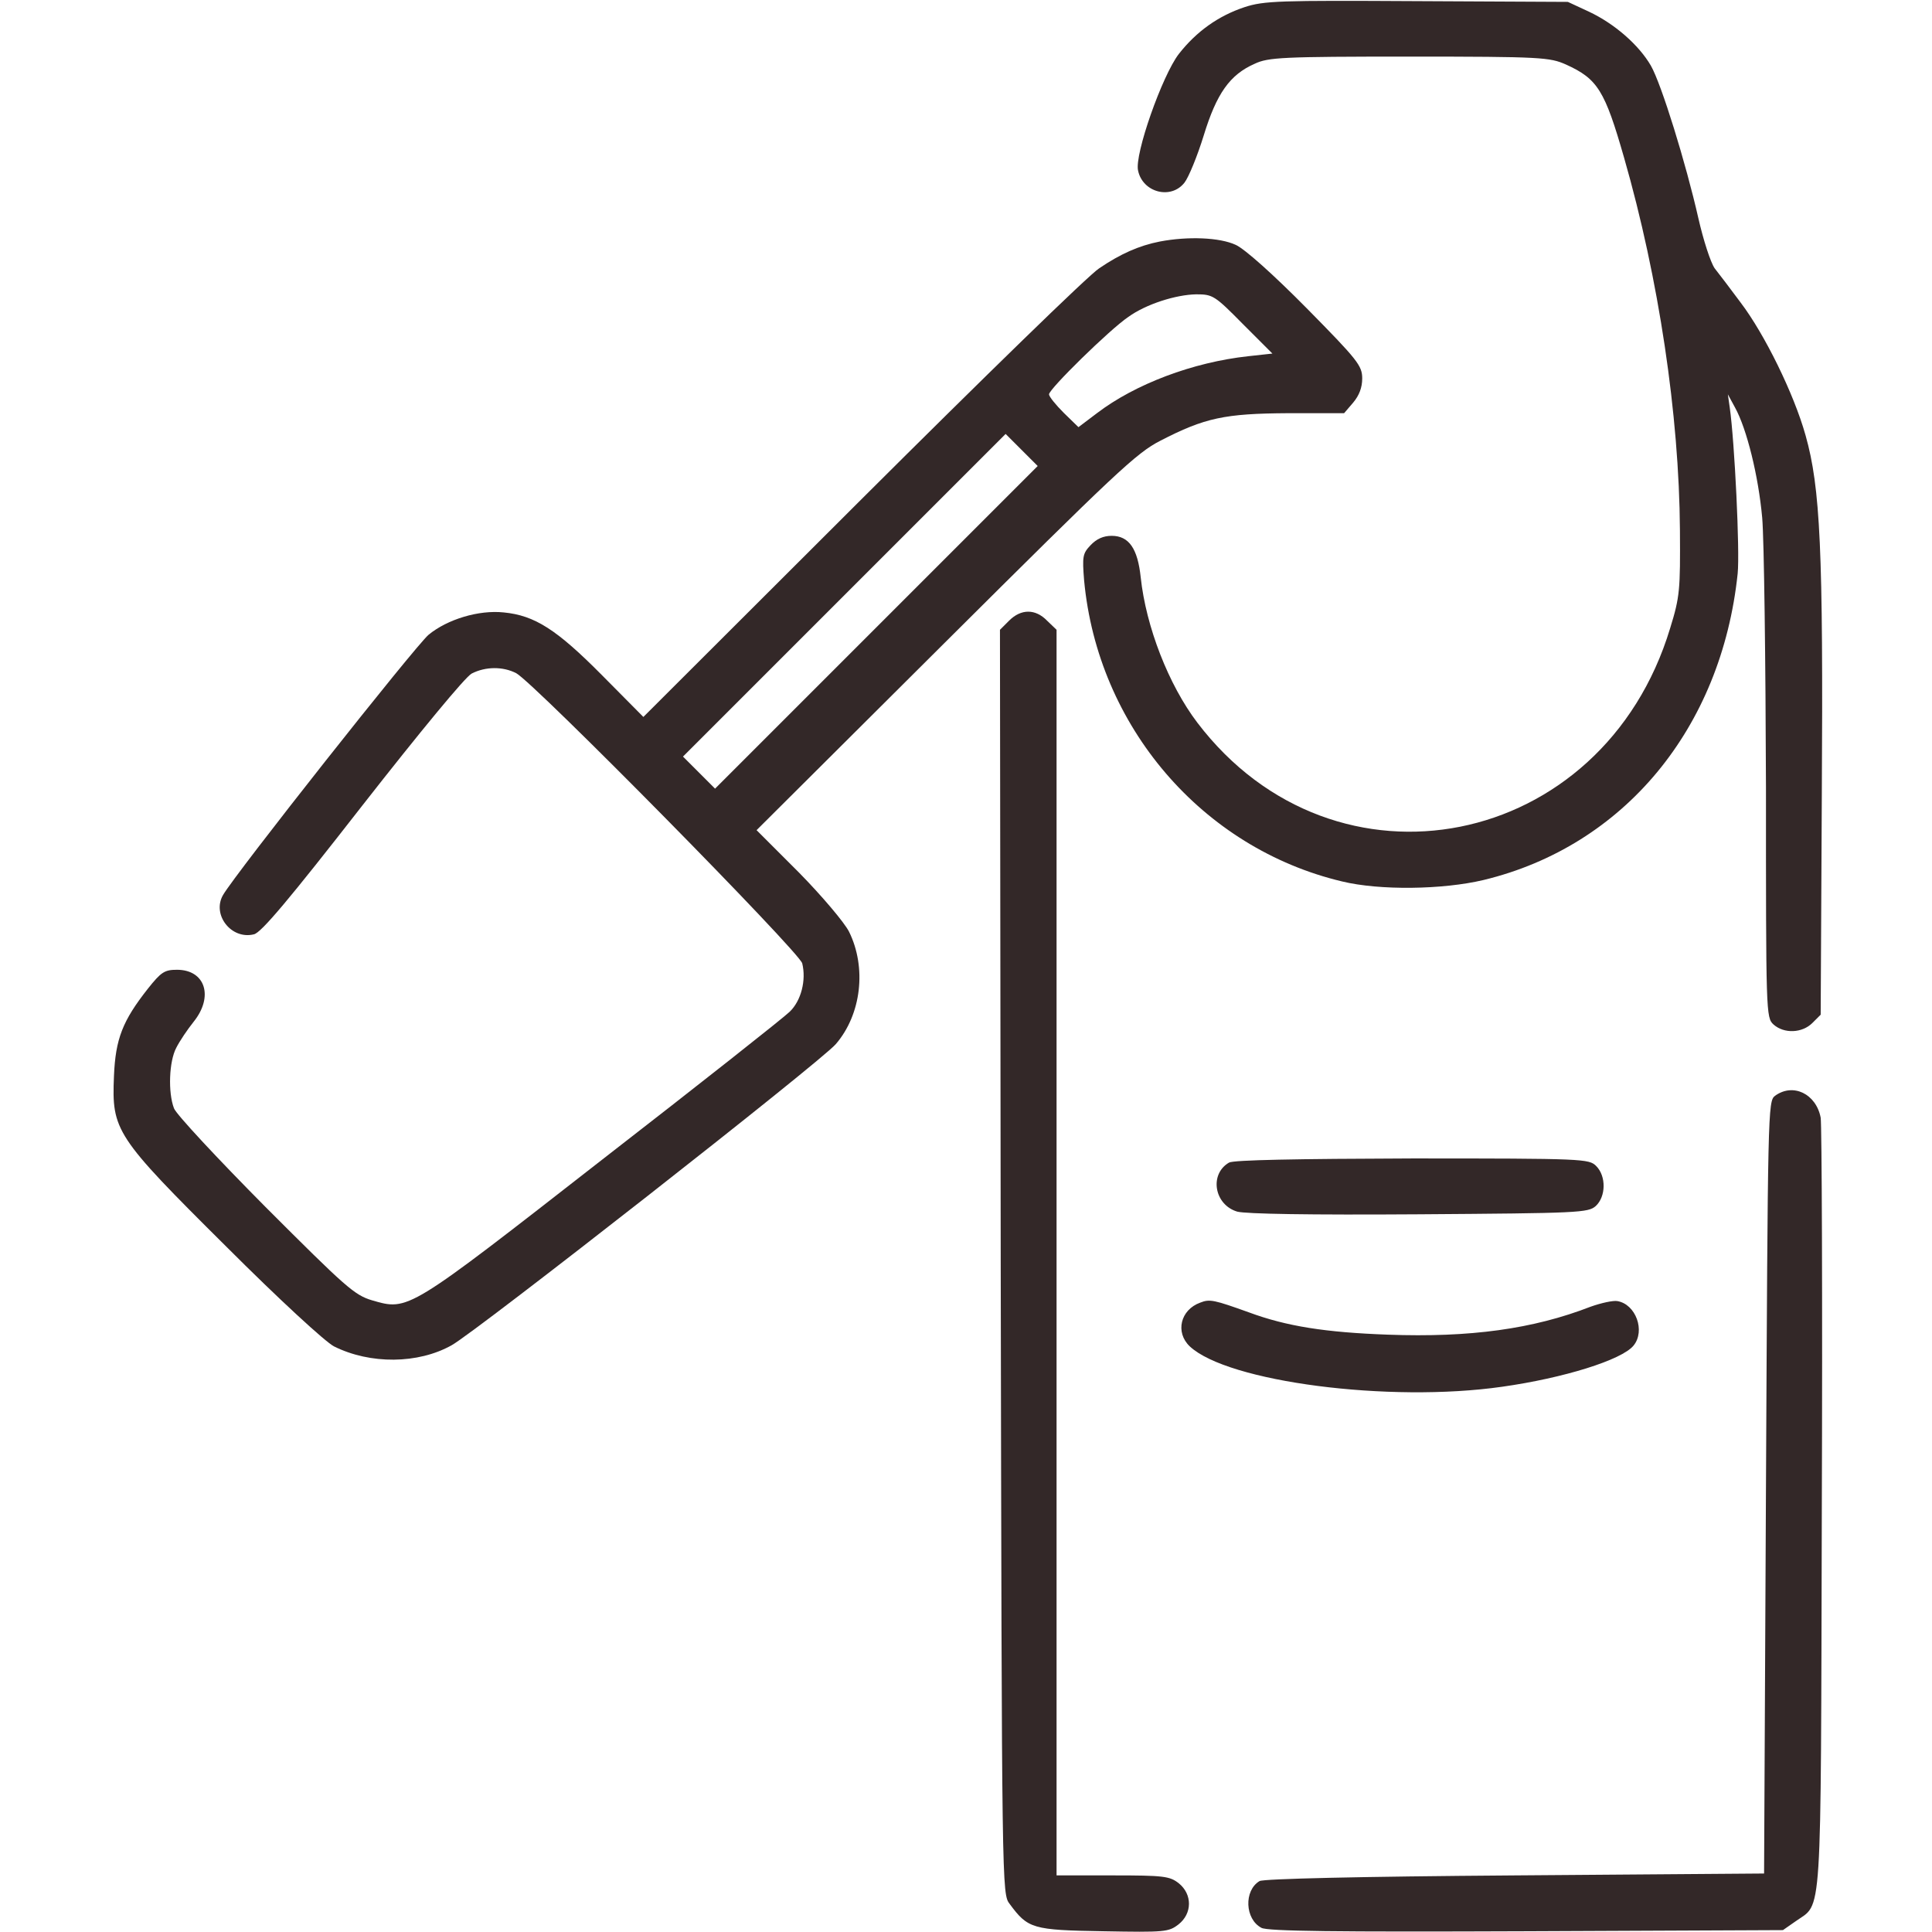 <?xml version="1.0" standalone="no"?>
<!DOCTYPE svg PUBLIC "-//W3C//DTD SVG 20010904//EN" "http://www.w3.org/TR/2001/REC-SVG-20010904/DTD/svg10.dtd">
<svg xmlns="http://www.w3.org/2000/svg" version="1.0" width="512pt" height="512pt" viewBox="0 0 512 512" preserveAspectRatio="xMidYMid meet" fill="#332828">

<g transform="translate(0,512) scale(0.1,-0.1)" fill="#332828" stroke="none">
<path d="M3298 5101 c-69 -23 -127 -64 -174 -124 -44 -57 -118 -267 -108 -309 12 -58 87 -78 123 -32 11 14 34 70 51 125 34 111 69 161 135 190 36 17 73 19 410 19 351 0 372 -2 415 -21 84 -38 103 -69 154 -247 92 -320 146 -682 148 -987 1 -158 0 -176 -26 -260 -178 -589 -888 -730 -1253 -250 -76 100 -136 254 -150 385 -8 76 -31 110 -77 110 -22 0 -40 -8 -56 -25 -21 -22 -22 -30 -17 -93 36 -387 313 -710 684 -798 99 -24 266 -22 375 4 372 90 630 402 673 812 6 59 -8 349 -21 440 l-5 35 19 -35 c31 -56 62 -181 72 -292 5 -57 9 -378 10 -714 0 -599 0 -611 20 -629 28 -25 76 -23 103 4 l22 22 3 582 c4 649 -4 815 -43 953 -31 111 -109 269 -172 352 -26 35 -57 76 -69 91 -11 16 -30 75 -43 132 -33 146 -98 356 -126 405 -32 55 -96 111 -164 143 l-56 26 -400 2 c-365 2 -405 1 -457 -16z"/>
<path d="M3074 4480 c-56 -11 -105 -33 -161 -71 -27 -17 -309 -292 -628 -610 l-580 -579 -110 111 c-120 121 -178 158 -260 166 -66 7 -149 -18 -199 -59 -34 -28 -513 -634 -545 -690 -30 -52 22 -119 82 -104 19 4 93 92 287 341 155 198 273 341 290 350 37 19 83 19 118 1 48 -26 750 -738 758 -769 11 -45 -3 -99 -33 -128 -15 -15 -239 -192 -497 -392 -518 -404 -513 -401 -610 -373 -47 14 -70 35 -283 248 -127 128 -237 246 -242 261 -16 42 -13 124 6 160 9 18 30 49 46 69 54 67 31 138 -44 138 -33 0 -42 -6 -77 -50 -67 -85 -86 -133 -90 -232 -6 -144 3 -159 296 -450 144 -144 264 -254 287 -266 96 -48 223 -47 312 3 65 36 979 752 1018 798 68 79 82 203 35 298 -12 24 -72 95 -133 157 l-112 112 500 498 c450 448 507 502 570 534 118 61 171 72 338 73 l149 0 24 28 c16 19 24 40 24 64 0 34 -12 49 -147 186 -89 90 -164 157 -188 168 -43 20 -127 23 -201 9z m220 -219 l78 -78 -64 -7 c-147 -16 -300 -74 -401 -151 l-49 -37 -39 38 c-21 21 -39 43 -39 49 0 14 161 172 210 205 47 34 126 59 180 60 44 0 49 -3 124 -79z m-971 -803 l-428 -428 -42 42 -43 43 427 427 428 428 42 -42 43 -43 -427 -427z"/>
<path d="M2674 3475 l-24 -24 2 -1675 c3 -1674 3 -1675 24 -1702 48 -65 60 -69 248 -72 163 -3 173 -2 199 18 37 29 37 80 1 109 -24 19 -40 21 -175 21 l-149 0 0 1650 0 1651 -25 24 c-31 32 -69 32 -101 0z"/>
<path d="M4704 2216 c-19 -14 -19 -39 -24 -1038 l-5 -1023 -660 -5 c-416 -3 -666 -9 -677 -15 -42 -25 -39 -101 5 -124 16 -9 197 -11 702 -9 l680 3 33 23 c72 52 67 -26 70 1092 2 553 0 1020 -3 1038 -12 63 -73 93 -121 58z"/>
<path d="M3257 2039 c-53 -31 -39 -112 22 -130 24 -6 188 -9 482 -7 423 3 448 4 468 22 27 25 28 79 1 106 -19 19 -33 20 -487 20 -308 -1 -474 -4 -486 -11z"/>
<path d="M3181 1668 c-53 -19 -67 -79 -28 -116 100 -94 528 -150 828 -107 163 23 317 71 348 109 32 39 6 110 -43 118 -11 2 -43 -5 -71 -15 -152 -59 -319 -82 -537 -74 -165 6 -268 22 -368 59 -92 33 -104 36 -129 26z"/>
</g>
</svg>
